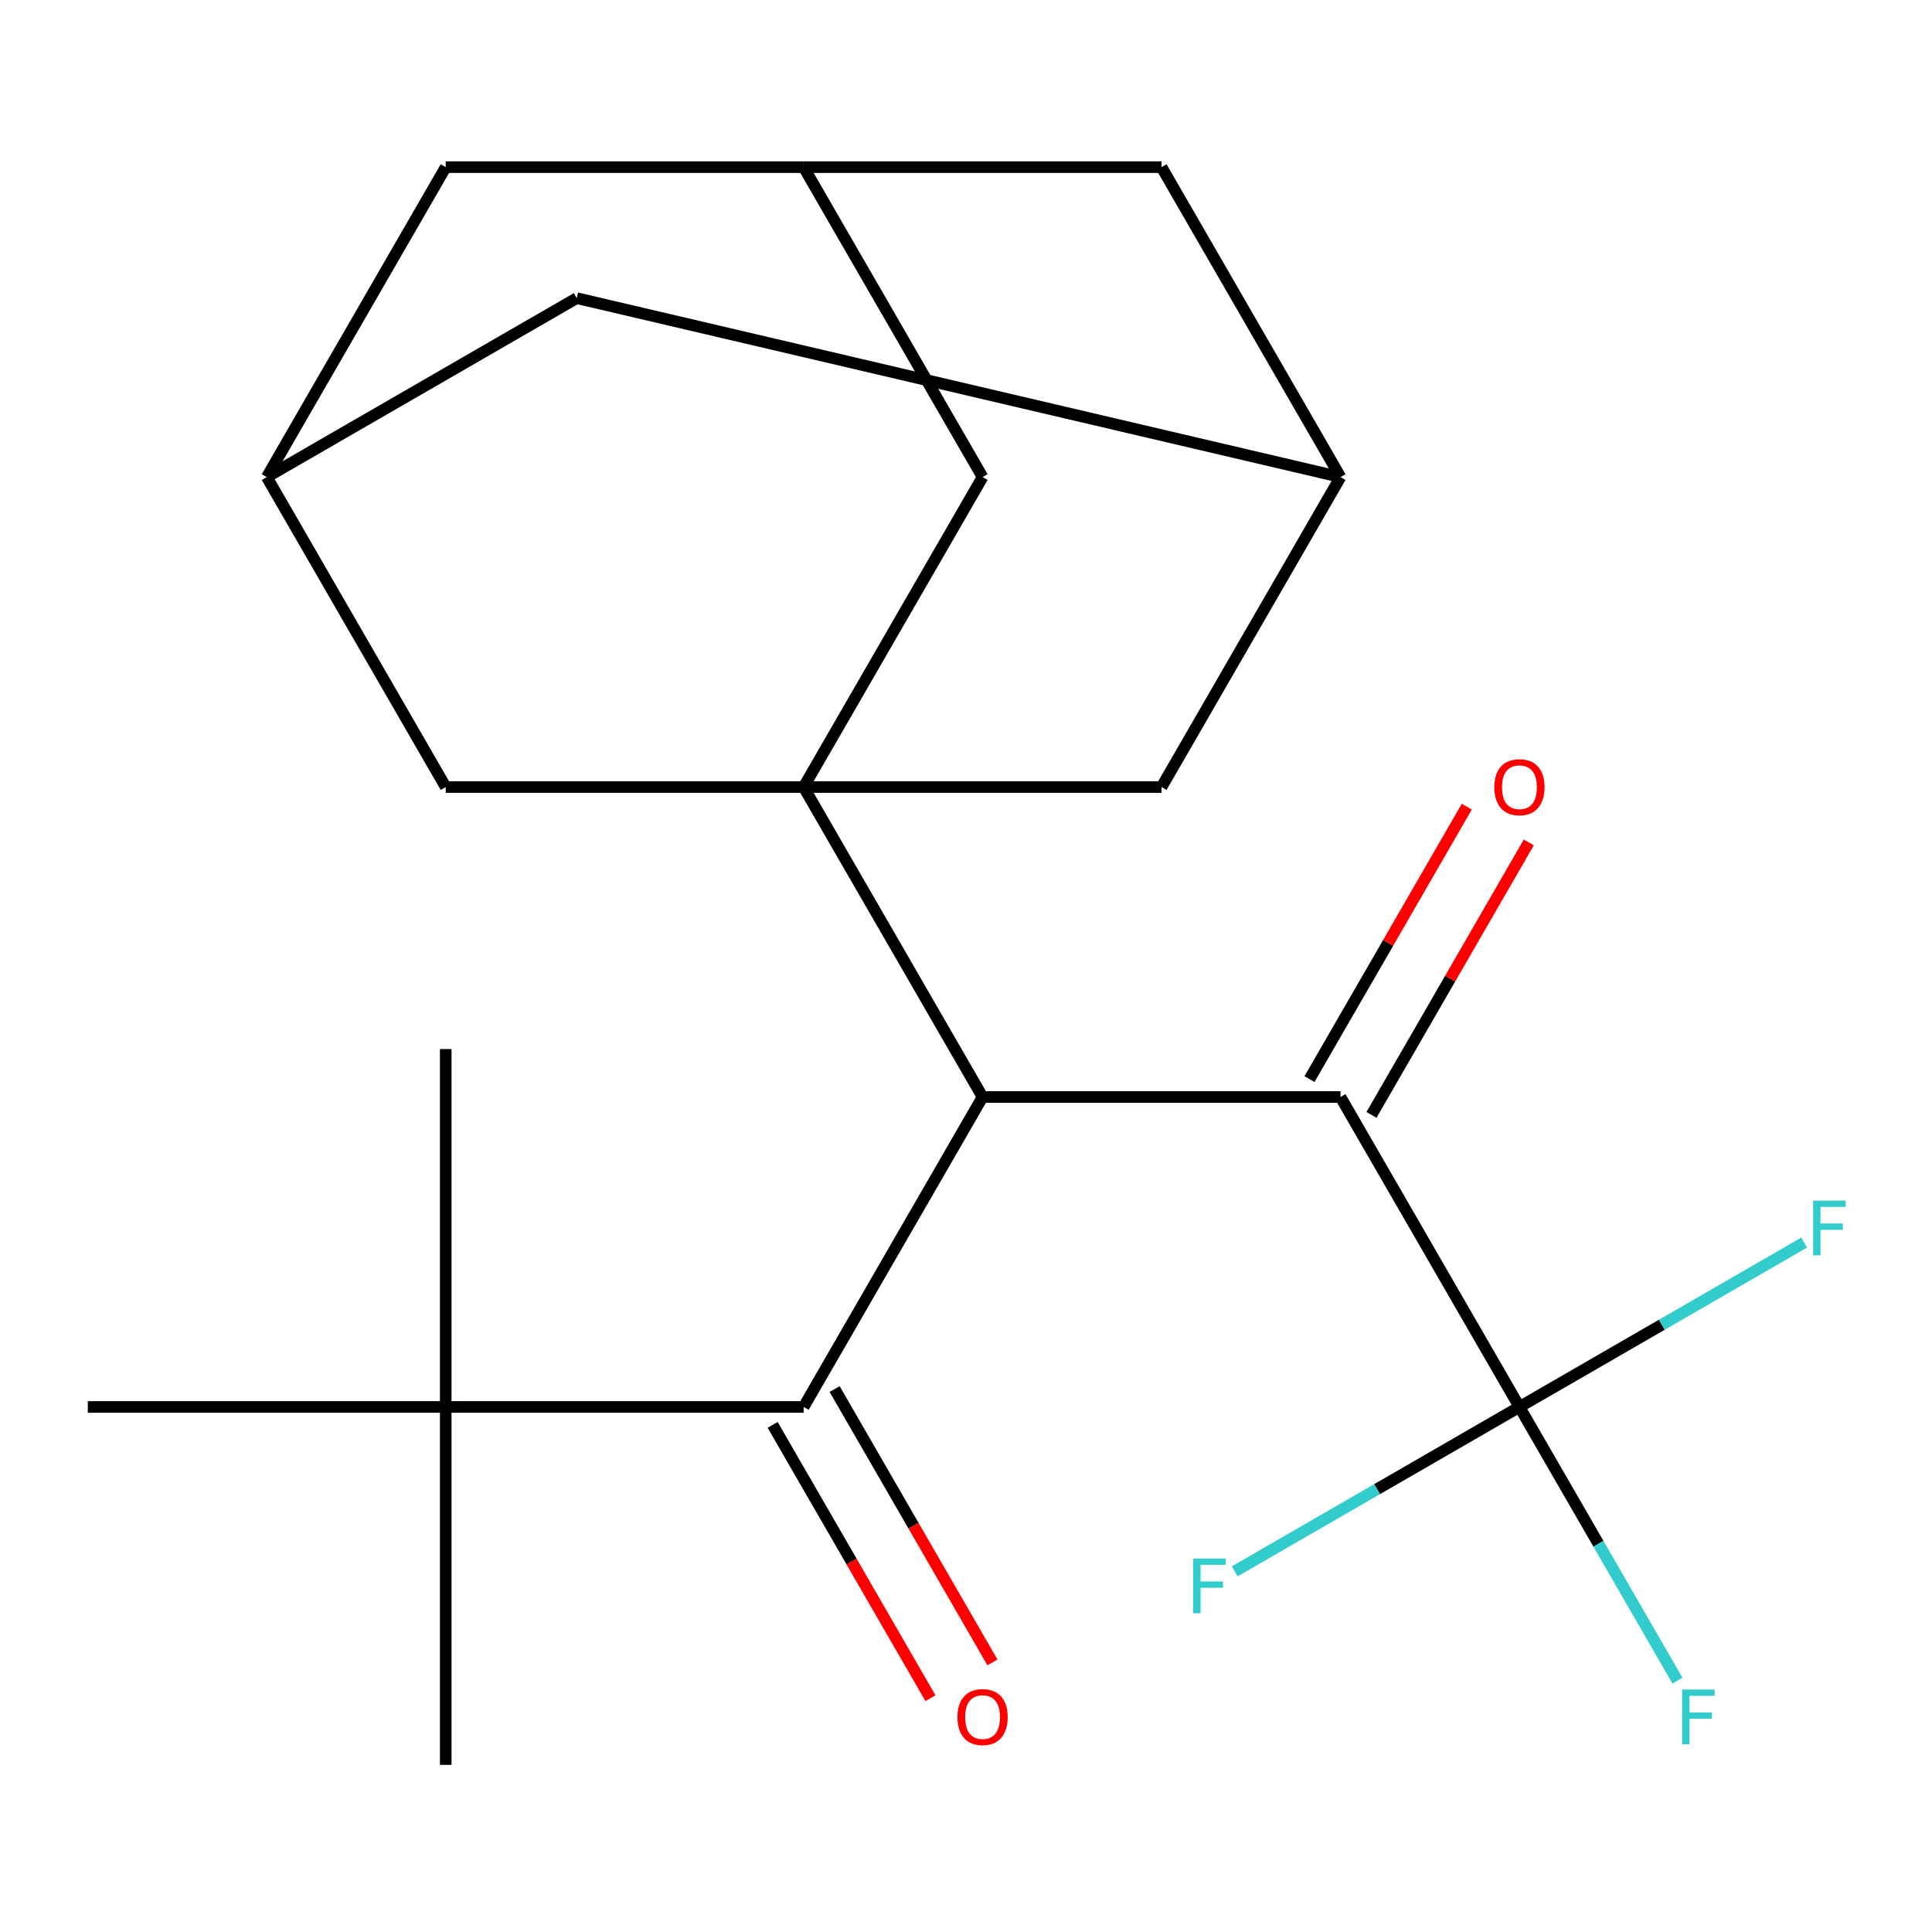 <?xml version='1.0' encoding='iso-8859-1'?>
<svg version='1.1' baseProfile='full'
              xmlns='http://www.w3.org/2000/svg'
                      xmlns:rdkit='http://www.rdkit.org/xml'
                      xmlns:xlink='http://www.w3.org/1999/xlink'
                  xml:space='preserve'
width='1000px' height='1000px' viewBox='0 0 1000 1000'>
<!-- END OF HEADER -->
<rect style='opacity:1.0;fill:#FFFFFF;stroke:none' width='1000' height='1000' x='0' y='0'> </rect>
<path class='bond-0' d='M 415.957,407.374 L 508.582,567.807' style='fill:none;fill-rule:evenodd;stroke:#000000;stroke-width:6px;stroke-linecap:butt;stroke-linejoin:miter;stroke-opacity:1' />
<path class='bond-4' d='M 415.957,407.374 L 508.582,246.942' style='fill:none;fill-rule:evenodd;stroke:#000000;stroke-width:6px;stroke-linecap:butt;stroke-linejoin:miter;stroke-opacity:1' />
<path class='bond-5' d='M 415.957,407.374 L 601.208,407.374' style='fill:none;fill-rule:evenodd;stroke:#000000;stroke-width:6px;stroke-linecap:butt;stroke-linejoin:miter;stroke-opacity:1' />
<path class='bond-6' d='M 415.957,407.374 L 230.706,407.374' style='fill:none;fill-rule:evenodd;stroke:#000000;stroke-width:6px;stroke-linecap:butt;stroke-linejoin:miter;stroke-opacity:1' />
<path class='bond-1' d='M 508.582,567.807 L 693.834,567.807' style='fill:none;fill-rule:evenodd;stroke:#000000;stroke-width:6px;stroke-linecap:butt;stroke-linejoin:miter;stroke-opacity:1' />
<path class='bond-3' d='M 508.582,567.807 L 415.957,728.239' style='fill:none;fill-rule:evenodd;stroke:#000000;stroke-width:6px;stroke-linecap:butt;stroke-linejoin:miter;stroke-opacity:1' />
<path class='bond-2' d='M 693.834,567.807 L 786.459,728.239' style='fill:none;fill-rule:evenodd;stroke:#000000;stroke-width:6px;stroke-linecap:butt;stroke-linejoin:miter;stroke-opacity:1' />
<path class='bond-11' d='M 709.877,577.069 L 750.592,506.549' style='fill:none;fill-rule:evenodd;stroke:#000000;stroke-width:6px;stroke-linecap:butt;stroke-linejoin:miter;stroke-opacity:1' />
<path class='bond-11' d='M 750.592,506.549 L 791.307,436.028' style='fill:none;fill-rule:evenodd;stroke:#FF0000;stroke-width:6px;stroke-linecap:butt;stroke-linejoin:miter;stroke-opacity:1' />
<path class='bond-11' d='M 677.79,558.544 L 718.505,488.024' style='fill:none;fill-rule:evenodd;stroke:#000000;stroke-width:6px;stroke-linecap:butt;stroke-linejoin:miter;stroke-opacity:1' />
<path class='bond-11' d='M 718.505,488.024 L 759.22,417.503' style='fill:none;fill-rule:evenodd;stroke:#FF0000;stroke-width:6px;stroke-linecap:butt;stroke-linejoin:miter;stroke-opacity:1' />
<path class='bond-13' d='M 786.459,728.239 L 827.347,799.059' style='fill:none;fill-rule:evenodd;stroke:#000000;stroke-width:6px;stroke-linecap:butt;stroke-linejoin:miter;stroke-opacity:1' />
<path class='bond-13' d='M 827.347,799.059 L 868.236,869.88' style='fill:none;fill-rule:evenodd;stroke:#33CCCC;stroke-width:6px;stroke-linecap:butt;stroke-linejoin:miter;stroke-opacity:1' />
<path class='bond-14' d='M 786.459,728.239 L 860.15,685.694' style='fill:none;fill-rule:evenodd;stroke:#000000;stroke-width:6px;stroke-linecap:butt;stroke-linejoin:miter;stroke-opacity:1' />
<path class='bond-14' d='M 860.15,685.694 L 933.84,643.148' style='fill:none;fill-rule:evenodd;stroke:#33CCCC;stroke-width:6px;stroke-linecap:butt;stroke-linejoin:miter;stroke-opacity:1' />
<path class='bond-15' d='M 786.459,728.239 L 712.769,770.784' style='fill:none;fill-rule:evenodd;stroke:#000000;stroke-width:6px;stroke-linecap:butt;stroke-linejoin:miter;stroke-opacity:1' />
<path class='bond-15' d='M 712.769,770.784 L 639.078,813.329' style='fill:none;fill-rule:evenodd;stroke:#33CCCC;stroke-width:6px;stroke-linecap:butt;stroke-linejoin:miter;stroke-opacity:1' />
<path class='bond-7' d='M 415.957,728.239 L 230.706,728.239' style='fill:none;fill-rule:evenodd;stroke:#000000;stroke-width:6px;stroke-linecap:butt;stroke-linejoin:miter;stroke-opacity:1' />
<path class='bond-12' d='M 399.914,737.501 L 440.756,808.242' style='fill:none;fill-rule:evenodd;stroke:#000000;stroke-width:6px;stroke-linecap:butt;stroke-linejoin:miter;stroke-opacity:1' />
<path class='bond-12' d='M 440.756,808.242 L 481.598,878.982' style='fill:none;fill-rule:evenodd;stroke:#FF0000;stroke-width:6px;stroke-linecap:butt;stroke-linejoin:miter;stroke-opacity:1' />
<path class='bond-12' d='M 432,718.976 L 472.842,789.717' style='fill:none;fill-rule:evenodd;stroke:#000000;stroke-width:6px;stroke-linecap:butt;stroke-linejoin:miter;stroke-opacity:1' />
<path class='bond-12' d='M 472.842,789.717 L 513.684,860.457' style='fill:none;fill-rule:evenodd;stroke:#FF0000;stroke-width:6px;stroke-linecap:butt;stroke-linejoin:miter;stroke-opacity:1' />
<path class='bond-10' d='M 508.582,246.942 L 415.957,86.51' style='fill:none;fill-rule:evenodd;stroke:#000000;stroke-width:6px;stroke-linecap:butt;stroke-linejoin:miter;stroke-opacity:1' />
<path class='bond-8' d='M 601.208,407.374 L 693.834,246.942' style='fill:none;fill-rule:evenodd;stroke:#000000;stroke-width:6px;stroke-linecap:butt;stroke-linejoin:miter;stroke-opacity:1' />
<path class='bond-9' d='M 230.706,407.374 L 138.08,246.942' style='fill:none;fill-rule:evenodd;stroke:#000000;stroke-width:6px;stroke-linecap:butt;stroke-linejoin:miter;stroke-opacity:1' />
<path class='bond-19' d='M 230.706,728.239 L 230.706,913.49' style='fill:none;fill-rule:evenodd;stroke:#000000;stroke-width:6px;stroke-linecap:butt;stroke-linejoin:miter;stroke-opacity:1' />
<path class='bond-20' d='M 230.706,728.239 L 230.706,542.988' style='fill:none;fill-rule:evenodd;stroke:#000000;stroke-width:6px;stroke-linecap:butt;stroke-linejoin:miter;stroke-opacity:1' />
<path class='bond-21' d='M 230.706,728.239 L 45.455,728.239' style='fill:none;fill-rule:evenodd;stroke:#000000;stroke-width:6px;stroke-linecap:butt;stroke-linejoin:miter;stroke-opacity:1' />
<path class='bond-17' d='M 693.834,246.942 L 601.208,86.51' style='fill:none;fill-rule:evenodd;stroke:#000000;stroke-width:6px;stroke-linecap:butt;stroke-linejoin:miter;stroke-opacity:1' />
<path class='bond-23' d='M 693.834,246.942 L 298.512,154.317' style='fill:none;fill-rule:evenodd;stroke:#000000;stroke-width:6px;stroke-linecap:butt;stroke-linejoin:miter;stroke-opacity:1' />
<path class='bond-16' d='M 138.08,246.942 L 298.512,154.317' style='fill:none;fill-rule:evenodd;stroke:#000000;stroke-width:6px;stroke-linecap:butt;stroke-linejoin:miter;stroke-opacity:1' />
<path class='bond-18' d='M 138.08,246.942 L 230.706,86.51' style='fill:none;fill-rule:evenodd;stroke:#000000;stroke-width:6px;stroke-linecap:butt;stroke-linejoin:miter;stroke-opacity:1' />
<path class='bond-22' d='M 415.957,86.51 L 230.706,86.51' style='fill:none;fill-rule:evenodd;stroke:#000000;stroke-width:6px;stroke-linecap:butt;stroke-linejoin:miter;stroke-opacity:1' />
<path class='bond-24' d='M 415.957,86.51 L 601.208,86.51' style='fill:none;fill-rule:evenodd;stroke:#000000;stroke-width:6px;stroke-linecap:butt;stroke-linejoin:miter;stroke-opacity:1' />
<path  class='atom-12' d='M 773.459 407.454
Q 773.459 400.654, 776.819 396.854
Q 780.179 393.054, 786.459 393.054
Q 792.739 393.054, 796.099 396.854
Q 799.459 400.654, 799.459 407.454
Q 799.459 414.334, 796.059 418.254
Q 792.659 422.134, 786.459 422.134
Q 780.219 422.134, 776.819 418.254
Q 773.459 414.374, 773.459 407.454
M 786.459 418.934
Q 790.779 418.934, 793.099 416.054
Q 795.459 413.134, 795.459 407.454
Q 795.459 401.894, 793.099 399.094
Q 790.779 396.254, 786.459 396.254
Q 782.139 396.254, 779.779 399.054
Q 777.459 401.854, 777.459 407.454
Q 777.459 413.174, 779.779 416.054
Q 782.139 418.934, 786.459 418.934
' fill='#FF0000'/>
<path  class='atom-13' d='M 495.582 888.751
Q 495.582 881.951, 498.942 878.151
Q 502.302 874.351, 508.582 874.351
Q 514.862 874.351, 518.222 878.151
Q 521.582 881.951, 521.582 888.751
Q 521.582 895.631, 518.182 899.551
Q 514.782 903.431, 508.582 903.431
Q 502.342 903.431, 498.942 899.551
Q 495.582 895.671, 495.582 888.751
M 508.582 900.231
Q 512.902 900.231, 515.222 897.351
Q 517.582 894.431, 517.582 888.751
Q 517.582 883.191, 515.222 880.391
Q 512.902 877.551, 508.582 877.551
Q 504.262 877.551, 501.902 880.351
Q 499.582 883.151, 499.582 888.751
Q 499.582 894.471, 501.902 897.351
Q 504.262 900.231, 508.582 900.231
' fill='#FF0000'/>
<path  class='atom-14' d='M 870.665 874.511
L 887.505 874.511
L 887.505 877.751
L 874.465 877.751
L 874.465 886.351
L 886.065 886.351
L 886.065 889.631
L 874.465 889.631
L 874.465 902.831
L 870.665 902.831
L 870.665 874.511
' fill='#33CCCC'/>
<path  class='atom-15' d='M 938.471 621.453
L 955.311 621.453
L 955.311 624.693
L 942.271 624.693
L 942.271 633.293
L 953.871 633.293
L 953.871 636.573
L 942.271 636.573
L 942.271 649.773
L 938.471 649.773
L 938.471 621.453
' fill='#33CCCC'/>
<path  class='atom-16' d='M 617.607 806.704
L 634.447 806.704
L 634.447 809.944
L 621.407 809.944
L 621.407 818.544
L 633.007 818.544
L 633.007 821.824
L 621.407 821.824
L 621.407 835.024
L 617.607 835.024
L 617.607 806.704
' fill='#33CCCC'/>
</svg>
